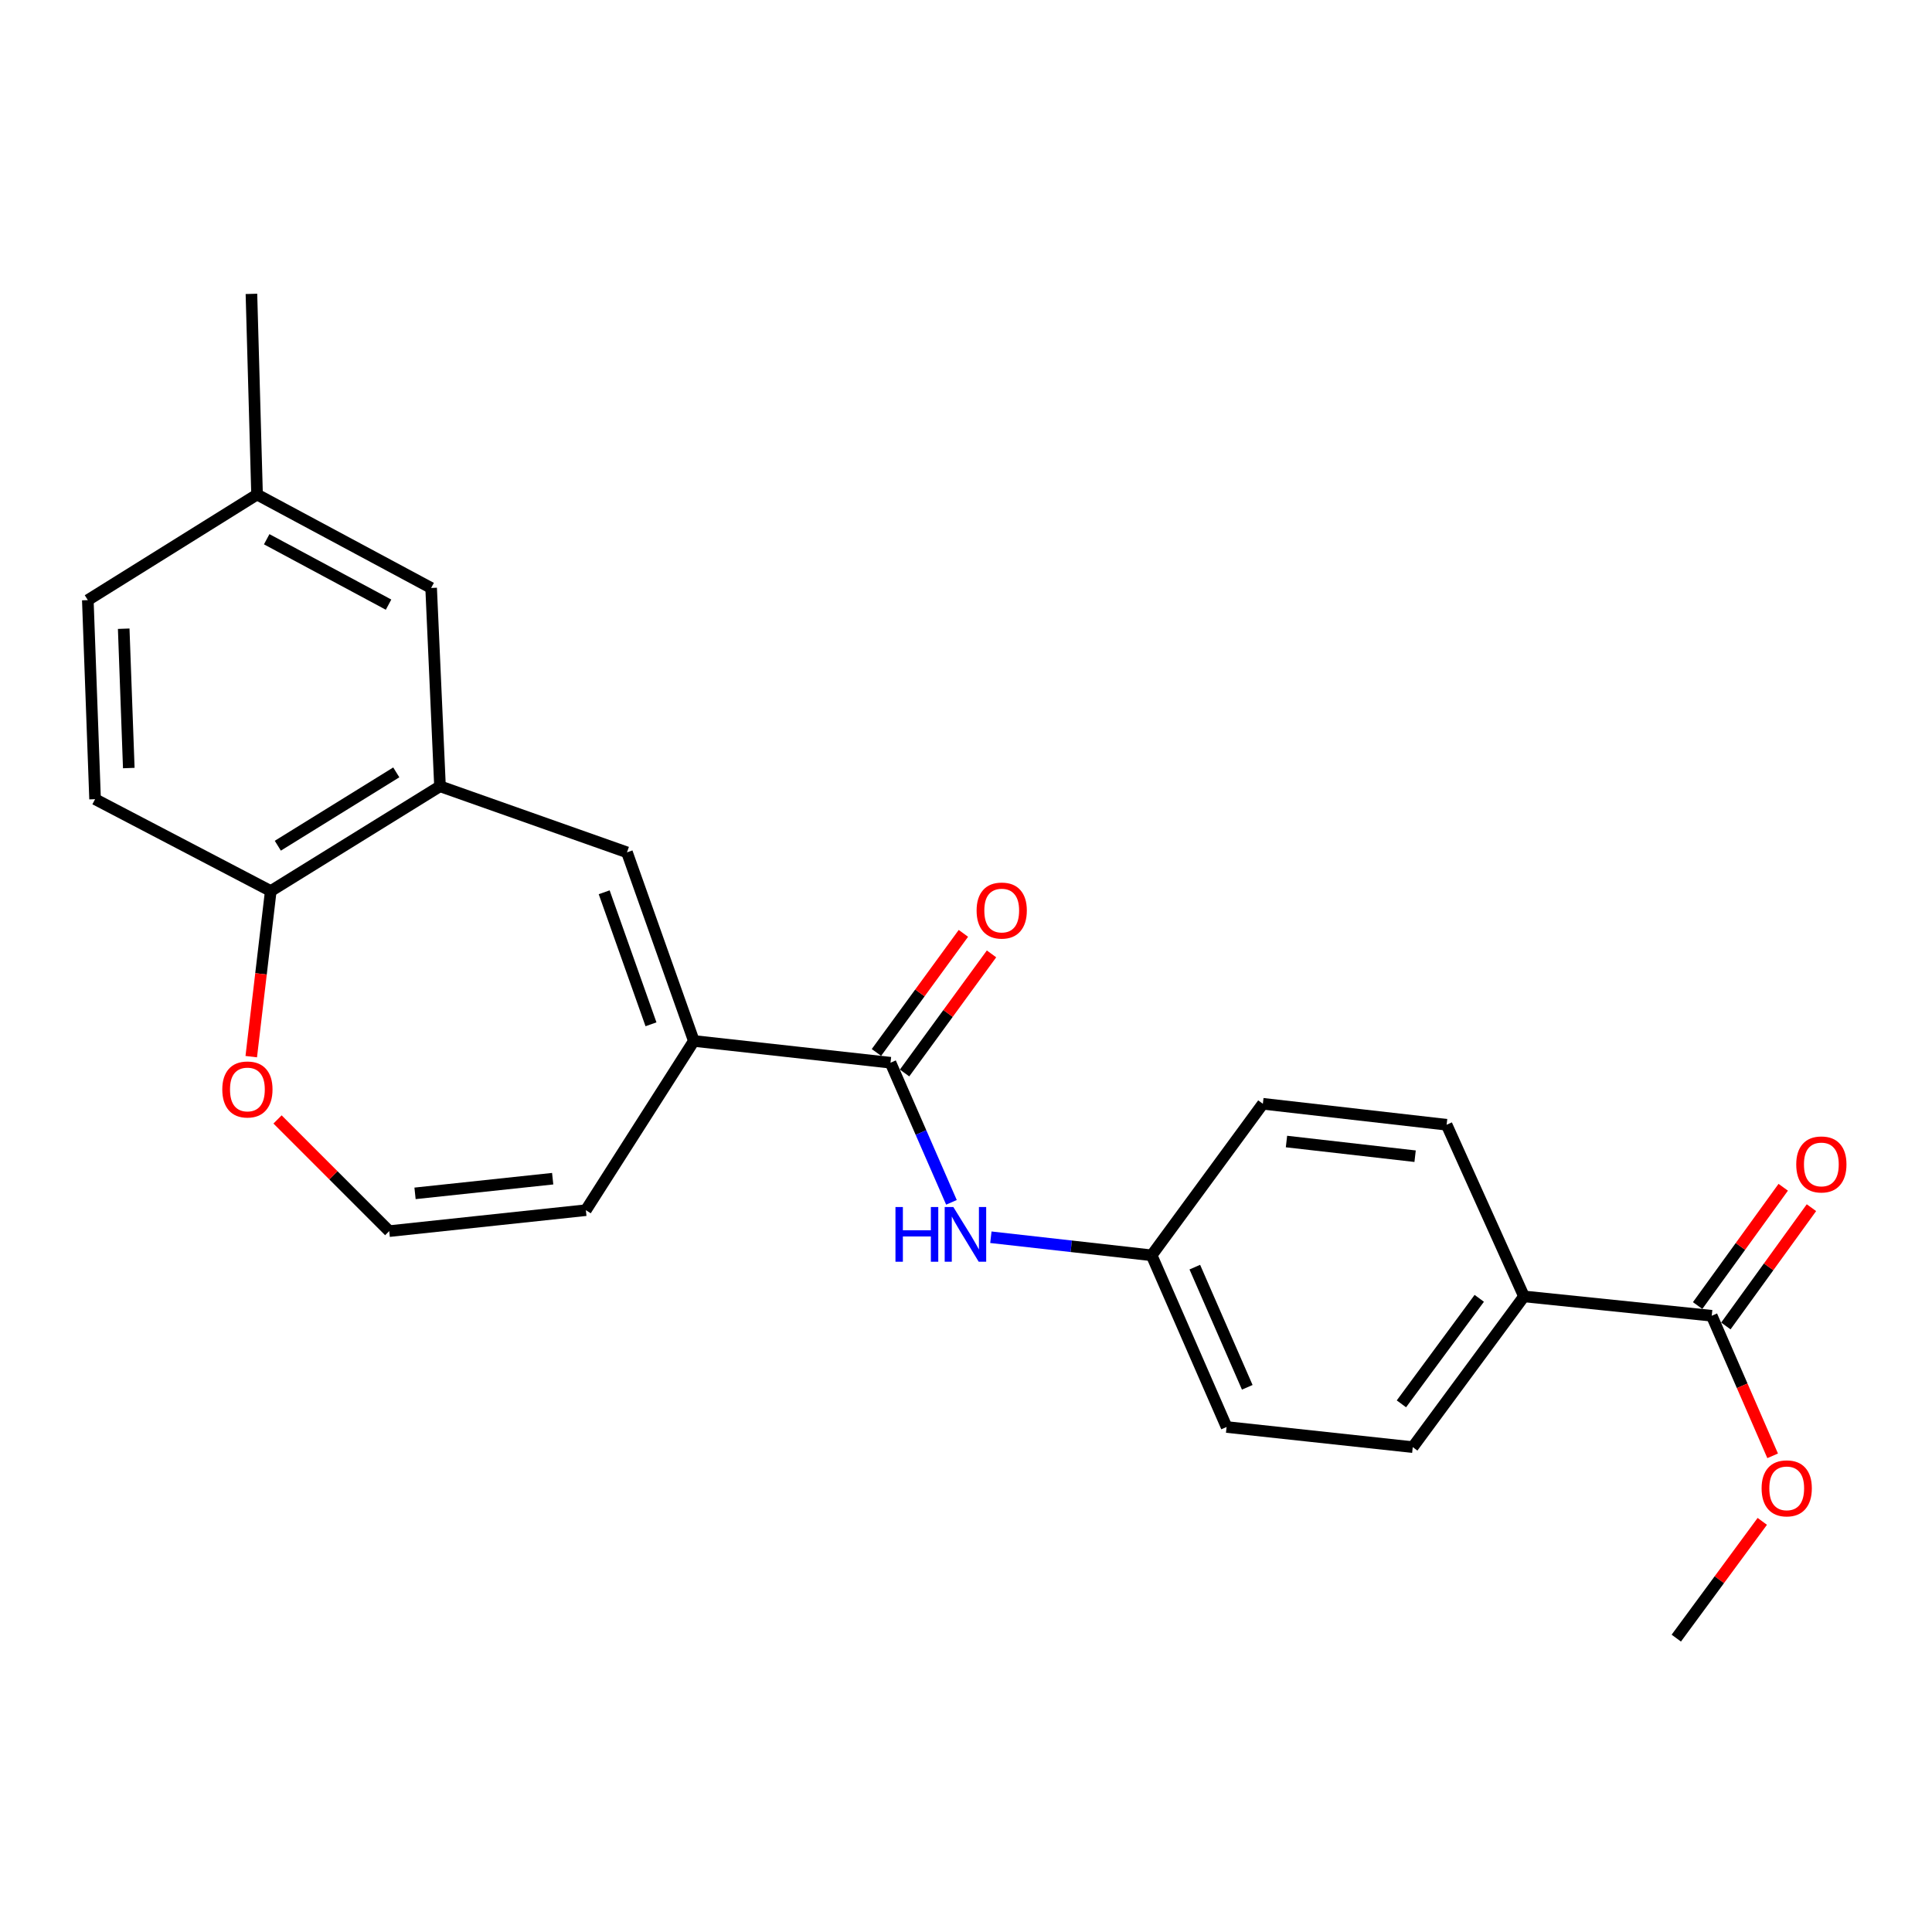 <?xml version='1.0' encoding='iso-8859-1'?>
<svg version='1.1' baseProfile='full'
              xmlns='http://www.w3.org/2000/svg'
                      xmlns:rdkit='http://www.rdkit.org/xml'
                      xmlns:xlink='http://www.w3.org/1999/xlink'
                  xml:space='preserve'
width='1000px' height='1000px' viewBox='0 0 1000 1000'>
<!-- END OF HEADER -->
<rect style='opacity:1.0;fill:#FFFFFF;stroke:none' width='1000' height='1000' x='0' y='0'> </rect>
<path class='bond-0' d='M 359.134,538.797 L 460.923,550.063' style='fill:none;fill-rule:evenodd;stroke:#000000;stroke-width:6px;stroke-linecap:butt;stroke-linejoin:miter;stroke-opacity:1' />
<path class='bond-1' d='M 359.134,538.797 L 324.523,441.174' style='fill:none;fill-rule:evenodd;stroke:#000000;stroke-width:6px;stroke-linecap:butt;stroke-linejoin:miter;stroke-opacity:1' />
<path class='bond-1' d='M 336.952,530.177 L 312.725,461.841' style='fill:none;fill-rule:evenodd;stroke:#000000;stroke-width:6px;stroke-linecap:butt;stroke-linejoin:miter;stroke-opacity:1' />
<path class='bond-8' d='M 359.134,538.797 L 303.242,626.385' style='fill:none;fill-rule:evenodd;stroke:#000000;stroke-width:6px;stroke-linecap:butt;stroke-linejoin:miter;stroke-opacity:1' />
<path class='bond-3' d='M 460.923,550.063 L 476.697,586.197' style='fill:none;fill-rule:evenodd;stroke:#000000;stroke-width:6px;stroke-linecap:butt;stroke-linejoin:miter;stroke-opacity:1' />
<path class='bond-3' d='M 476.697,586.197 L 492.471,622.33' style='fill:none;fill-rule:evenodd;stroke:#0000FF;stroke-width:6px;stroke-linecap:butt;stroke-linejoin:miter;stroke-opacity:1' />
<path class='bond-11' d='M 468.203,555.378 L 490.706,524.556' style='fill:none;fill-rule:evenodd;stroke:#000000;stroke-width:6px;stroke-linecap:butt;stroke-linejoin:miter;stroke-opacity:1' />
<path class='bond-11' d='M 490.706,524.556 L 513.209,493.733' style='fill:none;fill-rule:evenodd;stroke:#FF0000;stroke-width:6px;stroke-linecap:butt;stroke-linejoin:miter;stroke-opacity:1' />
<path class='bond-11' d='M 453.644,544.749 L 476.147,513.926' style='fill:none;fill-rule:evenodd;stroke:#000000;stroke-width:6px;stroke-linecap:butt;stroke-linejoin:miter;stroke-opacity:1' />
<path class='bond-11' d='M 476.147,513.926 L 498.65,483.104' style='fill:none;fill-rule:evenodd;stroke:#FF0000;stroke-width:6px;stroke-linecap:butt;stroke-linejoin:miter;stroke-opacity:1' />
<path class='bond-2' d='M 324.523,441.174 L 227.742,406.974' style='fill:none;fill-rule:evenodd;stroke:#000000;stroke-width:6px;stroke-linecap:butt;stroke-linejoin:miter;stroke-opacity:1' />
<path class='bond-5' d='M 227.742,406.974 L 140.143,461.203' style='fill:none;fill-rule:evenodd;stroke:#000000;stroke-width:6px;stroke-linecap:butt;stroke-linejoin:miter;stroke-opacity:1' />
<path class='bond-5' d='M 205.113,399.781 L 143.795,437.742' style='fill:none;fill-rule:evenodd;stroke:#000000;stroke-width:6px;stroke-linecap:butt;stroke-linejoin:miter;stroke-opacity:1' />
<path class='bond-10' d='M 227.742,406.974 L 223.155,304.333' style='fill:none;fill-rule:evenodd;stroke:#000000;stroke-width:6px;stroke-linecap:butt;stroke-linejoin:miter;stroke-opacity:1' />
<path class='bond-14' d='M 512.875,640.394 L 554.483,645.072' style='fill:none;fill-rule:evenodd;stroke:#0000FF;stroke-width:6px;stroke-linecap:butt;stroke-linejoin:miter;stroke-opacity:1' />
<path class='bond-14' d='M 554.483,645.072 L 596.091,649.749' style='fill:none;fill-rule:evenodd;stroke:#000000;stroke-width:6px;stroke-linecap:butt;stroke-linejoin:miter;stroke-opacity:1' />
<path class='bond-4' d='M 885.996,681.035 L 788.804,671.011' style='fill:none;fill-rule:evenodd;stroke:#000000;stroke-width:6px;stroke-linecap:butt;stroke-linejoin:miter;stroke-opacity:1' />
<path class='bond-12' d='M 893.298,686.319 L 915.449,655.706' style='fill:none;fill-rule:evenodd;stroke:#000000;stroke-width:6px;stroke-linecap:butt;stroke-linejoin:miter;stroke-opacity:1' />
<path class='bond-12' d='M 915.449,655.706 L 937.6,625.094' style='fill:none;fill-rule:evenodd;stroke:#FF0000;stroke-width:6px;stroke-linecap:butt;stroke-linejoin:miter;stroke-opacity:1' />
<path class='bond-12' d='M 878.694,675.752 L 900.845,645.139' style='fill:none;fill-rule:evenodd;stroke:#000000;stroke-width:6px;stroke-linecap:butt;stroke-linejoin:miter;stroke-opacity:1' />
<path class='bond-12' d='M 900.845,645.139 L 922.996,614.526' style='fill:none;fill-rule:evenodd;stroke:#FF0000;stroke-width:6px;stroke-linecap:butt;stroke-linejoin:miter;stroke-opacity:1' />
<path class='bond-18' d='M 885.996,681.035 L 901.757,717.284' style='fill:none;fill-rule:evenodd;stroke:#000000;stroke-width:6px;stroke-linecap:butt;stroke-linejoin:miter;stroke-opacity:1' />
<path class='bond-18' d='M 901.757,717.284 L 917.519,753.533' style='fill:none;fill-rule:evenodd;stroke:#FF0000;stroke-width:6px;stroke-linecap:butt;stroke-linejoin:miter;stroke-opacity:1' />
<path class='bond-13' d='M 140.143,461.203 L 49.21,413.653' style='fill:none;fill-rule:evenodd;stroke:#000000;stroke-width:6px;stroke-linecap:butt;stroke-linejoin:miter;stroke-opacity:1' />
<path class='bond-24' d='M 140.143,461.203 L 135.095,504.062' style='fill:none;fill-rule:evenodd;stroke:#000000;stroke-width:6px;stroke-linecap:butt;stroke-linejoin:miter;stroke-opacity:1' />
<path class='bond-24' d='M 135.095,504.062 L 130.047,546.92' style='fill:none;fill-rule:evenodd;stroke:#FF0000;stroke-width:6px;stroke-linecap:butt;stroke-linejoin:miter;stroke-opacity:1' />
<path class='bond-6' d='M 201.463,637.231 L 303.242,626.385' style='fill:none;fill-rule:evenodd;stroke:#000000;stroke-width:6px;stroke-linecap:butt;stroke-linejoin:miter;stroke-opacity:1' />
<path class='bond-6' d='M 214.82,617.679 L 286.065,610.087' style='fill:none;fill-rule:evenodd;stroke:#000000;stroke-width:6px;stroke-linecap:butt;stroke-linejoin:miter;stroke-opacity:1' />
<path class='bond-7' d='M 201.463,637.231 L 172.557,608.325' style='fill:none;fill-rule:evenodd;stroke:#000000;stroke-width:6px;stroke-linecap:butt;stroke-linejoin:miter;stroke-opacity:1' />
<path class='bond-7' d='M 172.557,608.325 L 143.651,579.419' style='fill:none;fill-rule:evenodd;stroke:#FF0000;stroke-width:6px;stroke-linecap:butt;stroke-linejoin:miter;stroke-opacity:1' />
<path class='bond-9' d='M 788.804,671.011 L 731.239,749.035' style='fill:none;fill-rule:evenodd;stroke:#000000;stroke-width:6px;stroke-linecap:butt;stroke-linejoin:miter;stroke-opacity:1' />
<path class='bond-9' d='M 765.663,672.012 L 725.368,726.629' style='fill:none;fill-rule:evenodd;stroke:#000000;stroke-width:6px;stroke-linecap:butt;stroke-linejoin:miter;stroke-opacity:1' />
<path class='bond-26' d='M 788.804,671.011 L 748.765,582.17' style='fill:none;fill-rule:evenodd;stroke:#000000;stroke-width:6px;stroke-linecap:butt;stroke-linejoin:miter;stroke-opacity:1' />
<path class='bond-17' d='M 223.155,304.333 L 133.053,255.972' style='fill:none;fill-rule:evenodd;stroke:#000000;stroke-width:6px;stroke-linecap:butt;stroke-linejoin:miter;stroke-opacity:1' />
<path class='bond-17' d='M 201.115,312.962 L 138.043,279.11' style='fill:none;fill-rule:evenodd;stroke:#000000;stroke-width:6px;stroke-linecap:butt;stroke-linejoin:miter;stroke-opacity:1' />
<path class='bond-25' d='M 49.21,413.653 L 45.455,310.623' style='fill:none;fill-rule:evenodd;stroke:#000000;stroke-width:6px;stroke-linecap:butt;stroke-linejoin:miter;stroke-opacity:1' />
<path class='bond-25' d='M 66.661,397.542 L 64.032,325.421' style='fill:none;fill-rule:evenodd;stroke:#000000;stroke-width:6px;stroke-linecap:butt;stroke-linejoin:miter;stroke-opacity:1' />
<path class='bond-19' d='M 596.091,649.749 L 653.656,571.314' style='fill:none;fill-rule:evenodd;stroke:#000000;stroke-width:6px;stroke-linecap:butt;stroke-linejoin:miter;stroke-opacity:1' />
<path class='bond-20' d='M 596.091,649.749 L 634.878,738.61' style='fill:none;fill-rule:evenodd;stroke:#000000;stroke-width:6px;stroke-linecap:butt;stroke-linejoin:miter;stroke-opacity:1' />
<path class='bond-20' d='M 618.431,655.867 L 645.581,718.069' style='fill:none;fill-rule:evenodd;stroke:#000000;stroke-width:6px;stroke-linecap:butt;stroke-linejoin:miter;stroke-opacity:1' />
<path class='bond-15' d='M 731.239,749.035 L 634.878,738.61' style='fill:none;fill-rule:evenodd;stroke:#000000;stroke-width:6px;stroke-linecap:butt;stroke-linejoin:miter;stroke-opacity:1' />
<path class='bond-16' d='M 748.765,582.17 L 653.656,571.314' style='fill:none;fill-rule:evenodd;stroke:#000000;stroke-width:6px;stroke-linecap:butt;stroke-linejoin:miter;stroke-opacity:1' />
<path class='bond-16' d='M 732.454,598.452 L 665.878,590.853' style='fill:none;fill-rule:evenodd;stroke:#000000;stroke-width:6px;stroke-linecap:butt;stroke-linejoin:miter;stroke-opacity:1' />
<path class='bond-21' d='M 133.053,255.972 L 45.455,310.623' style='fill:none;fill-rule:evenodd;stroke:#000000;stroke-width:6px;stroke-linecap:butt;stroke-linejoin:miter;stroke-opacity:1' />
<path class='bond-22' d='M 133.053,255.972 L 130.139,152.11' style='fill:none;fill-rule:evenodd;stroke:#000000;stroke-width:6px;stroke-linecap:butt;stroke-linejoin:miter;stroke-opacity:1' />
<path class='bond-23' d='M 912.158,787.455 L 889.904,817.673' style='fill:none;fill-rule:evenodd;stroke:#FF0000;stroke-width:6px;stroke-linecap:butt;stroke-linejoin:miter;stroke-opacity:1' />
<path class='bond-23' d='M 889.904,817.673 L 867.649,847.89' style='fill:none;fill-rule:evenodd;stroke:#000000;stroke-width:6px;stroke-linecap:butt;stroke-linejoin:miter;stroke-opacity:1' />
<path  class='atom-4' d='M 463.49 624.754
L 467.33 624.754
L 467.33 636.794
L 481.81 636.794
L 481.81 624.754
L 485.65 624.754
L 485.65 653.074
L 481.81 653.074
L 481.81 639.994
L 467.33 639.994
L 467.33 653.074
L 463.49 653.074
L 463.49 624.754
' fill='#0000FF'/>
<path  class='atom-4' d='M 493.45 624.754
L 502.73 639.754
Q 503.65 641.234, 505.13 643.914
Q 506.61 646.594, 506.69 646.754
L 506.69 624.754
L 510.45 624.754
L 510.45 653.074
L 506.57 653.074
L 496.61 636.674
Q 495.45 634.754, 494.21 632.554
Q 493.01 630.354, 492.65 629.674
L 492.65 653.074
L 488.97 653.074
L 488.97 624.754
L 493.45 624.754
' fill='#0000FF'/>
<path  class='atom-8' d='M 115.056 563.904
Q 115.056 557.104, 118.416 553.304
Q 121.776 549.504, 128.056 549.504
Q 134.336 549.504, 137.696 553.304
Q 141.056 557.104, 141.056 563.904
Q 141.056 570.784, 137.656 574.704
Q 134.256 578.584, 128.056 578.584
Q 121.816 578.584, 118.416 574.704
Q 115.056 570.824, 115.056 563.904
M 128.056 575.384
Q 132.376 575.384, 134.696 572.504
Q 137.056 569.584, 137.056 563.904
Q 137.056 558.344, 134.696 555.544
Q 132.376 552.704, 128.056 552.704
Q 123.736 552.704, 121.376 555.504
Q 119.056 558.304, 119.056 563.904
Q 119.056 569.624, 121.376 572.504
Q 123.736 575.384, 128.056 575.384
' fill='#FF0000'/>
<path  class='atom-12' d='M 505.488 471.298
Q 505.488 464.498, 508.848 460.698
Q 512.208 456.898, 518.488 456.898
Q 524.768 456.898, 528.128 460.698
Q 531.488 464.498, 531.488 471.298
Q 531.488 478.178, 528.088 482.098
Q 524.688 485.978, 518.488 485.978
Q 512.248 485.978, 508.848 482.098
Q 505.488 478.218, 505.488 471.298
M 518.488 482.778
Q 522.808 482.778, 525.128 479.898
Q 527.488 476.978, 527.488 471.298
Q 527.488 465.738, 525.128 462.938
Q 522.808 460.098, 518.488 460.098
Q 514.168 460.098, 511.808 462.898
Q 509.488 465.698, 509.488 471.298
Q 509.488 477.018, 511.808 479.898
Q 514.168 482.778, 518.488 482.778
' fill='#FF0000'/>
<path  class='atom-13' d='M 929.729 602.71
Q 929.729 595.91, 933.089 592.11
Q 936.449 588.31, 942.729 588.31
Q 949.009 588.31, 952.369 592.11
Q 955.729 595.91, 955.729 602.71
Q 955.729 609.59, 952.329 613.51
Q 948.929 617.39, 942.729 617.39
Q 936.489 617.39, 933.089 613.51
Q 929.729 609.63, 929.729 602.71
M 942.729 614.19
Q 947.049 614.19, 949.369 611.31
Q 951.729 608.39, 951.729 602.71
Q 951.729 597.15, 949.369 594.35
Q 947.049 591.51, 942.729 591.51
Q 938.409 591.51, 936.049 594.31
Q 933.729 597.11, 933.729 602.71
Q 933.729 608.43, 936.049 611.31
Q 938.409 614.19, 942.729 614.19
' fill='#FF0000'/>
<path  class='atom-19' d='M 911.803 770.366
Q 911.803 763.566, 915.163 759.766
Q 918.523 755.966, 924.803 755.966
Q 931.083 755.966, 934.443 759.766
Q 937.803 763.566, 937.803 770.366
Q 937.803 777.246, 934.403 781.166
Q 931.003 785.046, 924.803 785.046
Q 918.563 785.046, 915.163 781.166
Q 911.803 777.286, 911.803 770.366
M 924.803 781.846
Q 929.123 781.846, 931.443 778.966
Q 933.803 776.046, 933.803 770.366
Q 933.803 764.806, 931.443 762.006
Q 929.123 759.166, 924.803 759.166
Q 920.483 759.166, 918.123 761.966
Q 915.803 764.766, 915.803 770.366
Q 915.803 776.086, 918.123 778.966
Q 920.483 781.846, 924.803 781.846
' fill='#FF0000'/>
</svg>
